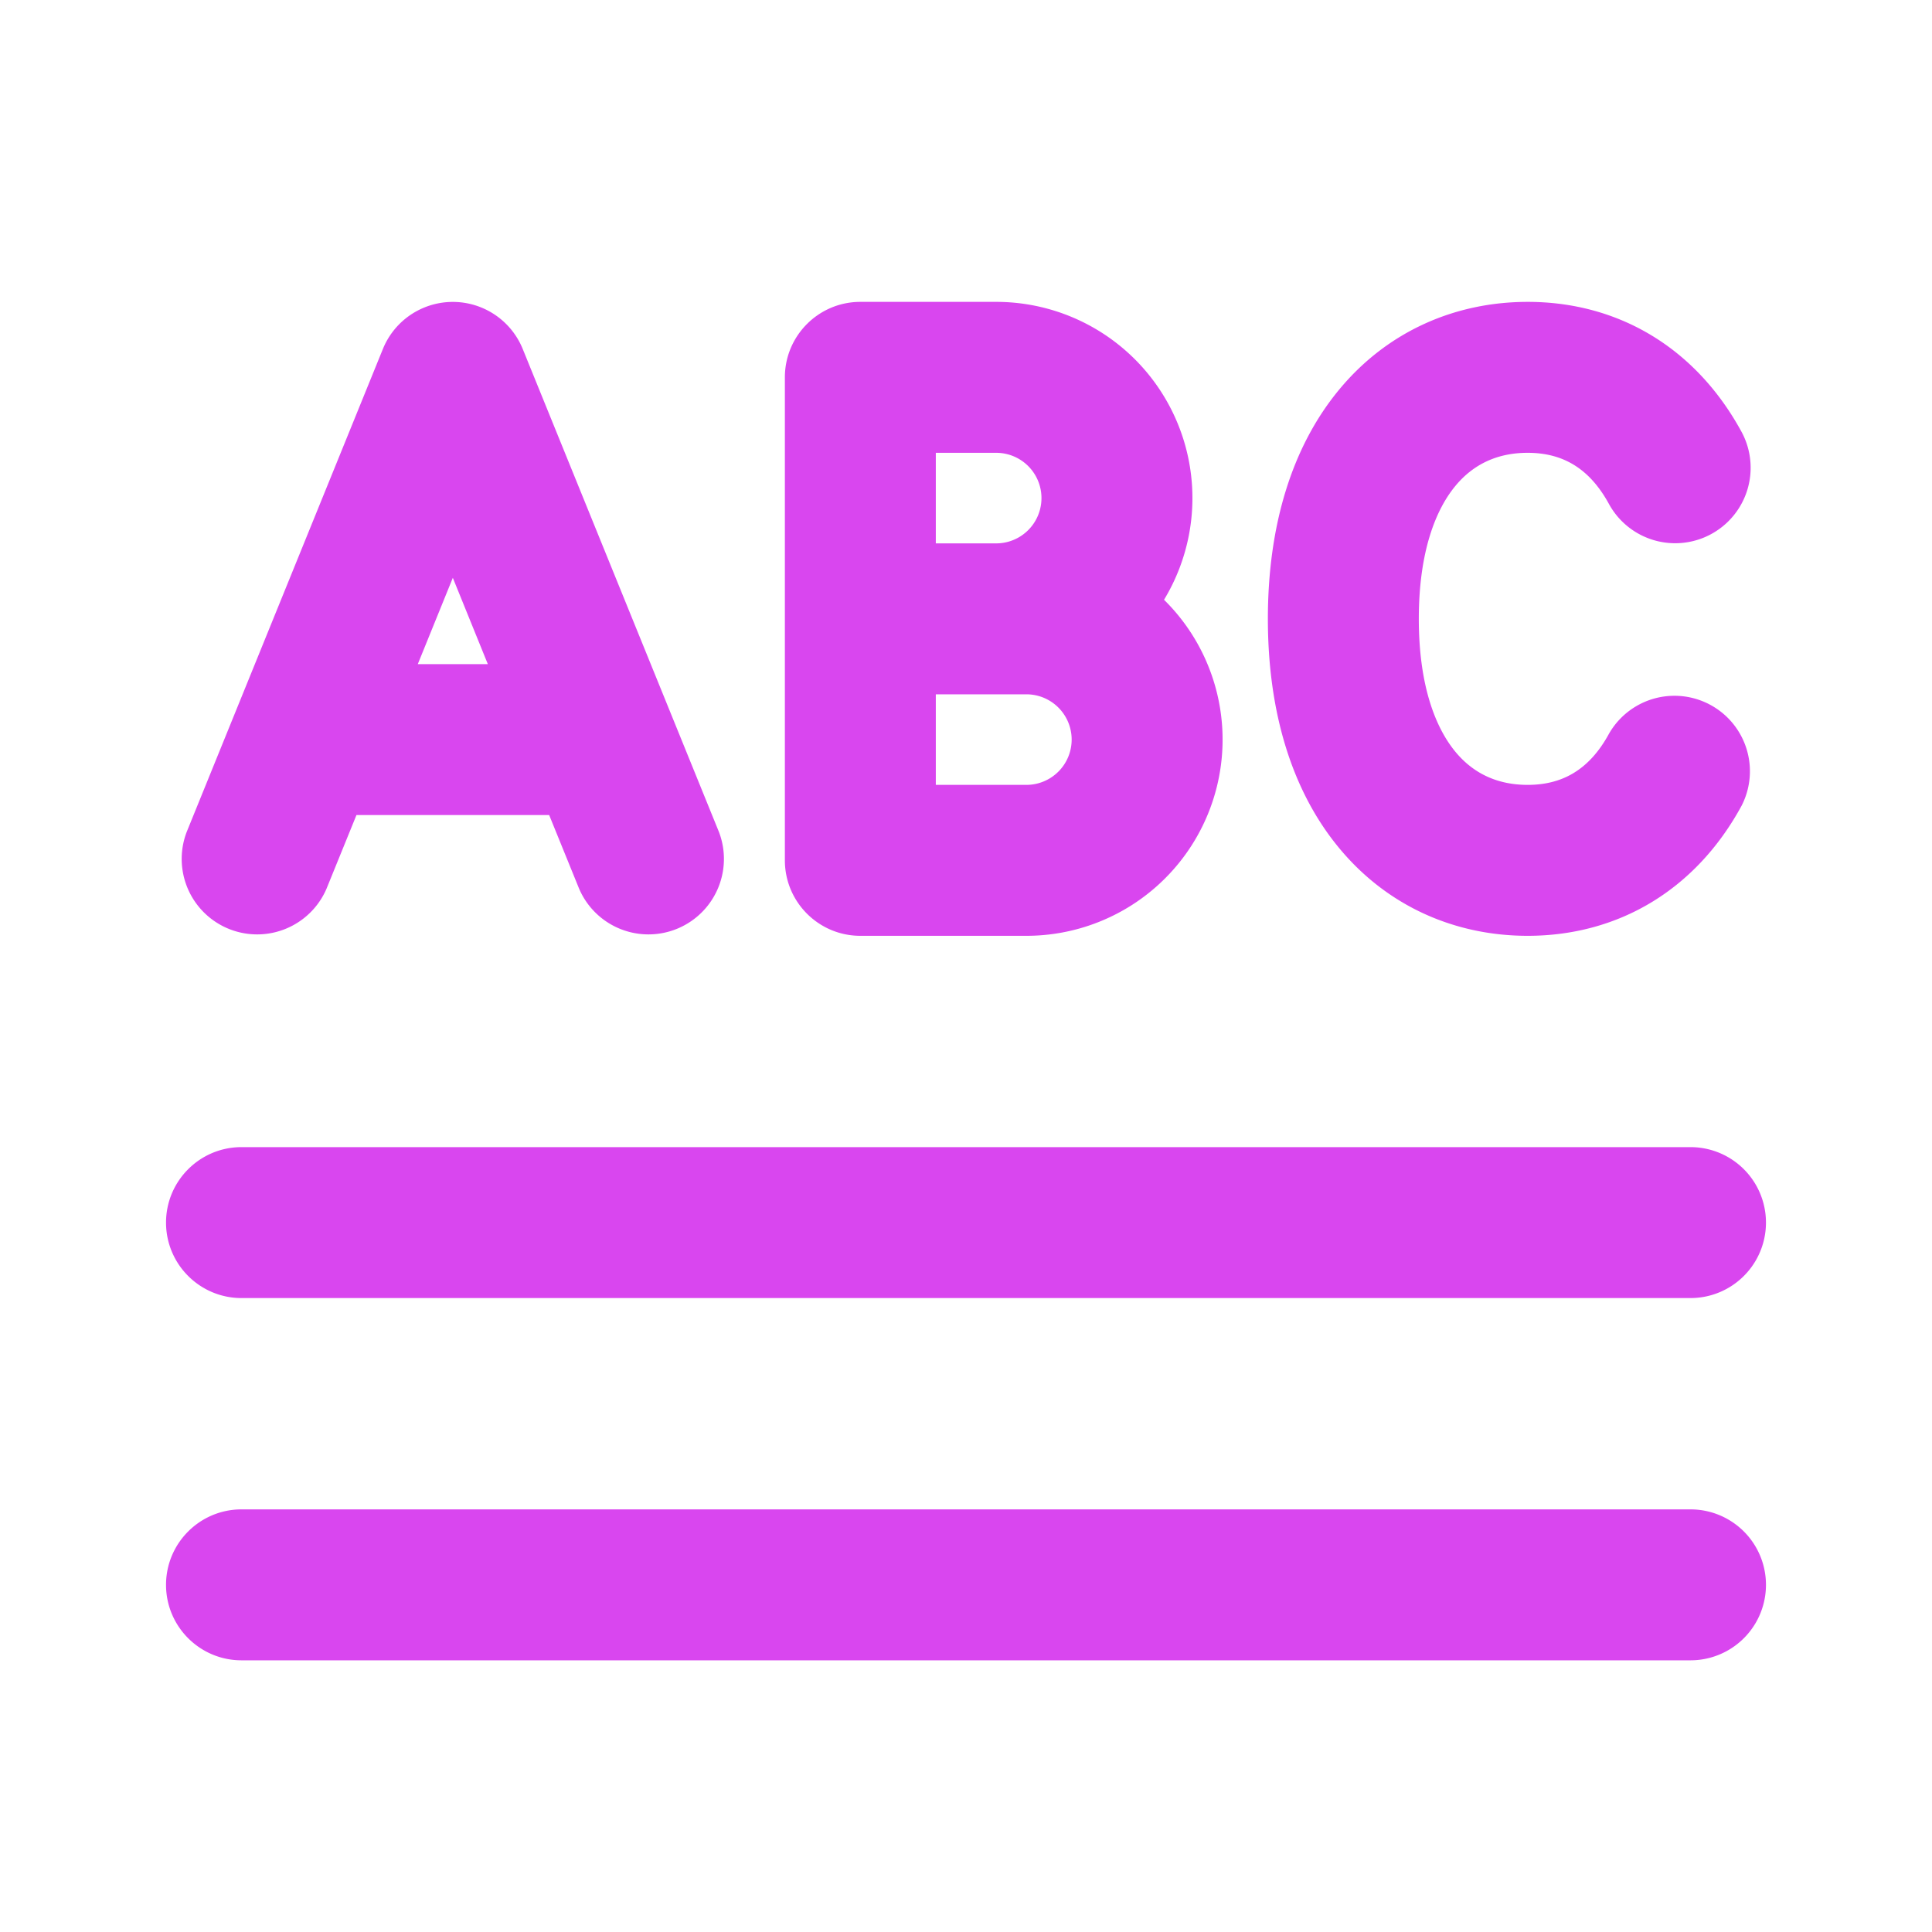 <svg width="128" height="128" viewBox="0 0 32 32" xmlns="http://www.w3.org/2000/svg">
    <path fill="#d946ef" d="M8.658 5.78a1.25 1.25 0 0 0-2.316 0l-3.25 8a1.25 1.25 0 0 0 2.316.94l.496-1.22h3.192l.496 1.22a1.25 1.25 0 0 0 2.316-.94l-3.25-8ZM7.5 9.57L8.08 11H6.92l.58-1.429ZM2.75 20.25c0-.69.56-1.25 1.25-1.25h24a1.25 1.25 0 1 1 0 2.5H4c-.69 0-1.25-.56-1.25-1.25Zm0 6c0-.69.56-1.25 1.25-1.25h24a1.25 1.25 0 1 1 0 2.5H4c-.69 0-1.25-.56-1.25-1.25ZM14.25 5C13.56 5 13 5.56 13 6.25v8c0 .69.56 1.25 1.25 1.25H17a3.25 3.25 0 0 0 2.28-5.566A3.25 3.25 0 0 0 16.5 5h-2.25Zm1.25 8v-1.5H17a.75.75 0 0 1 0 1.5h-1.5Zm1-4h-1V7.5h1a.75.75 0 0 1 0 1.5Zm7 1.25c0-1.13.289-1.82.607-2.203c.301-.364.704-.547 1.195-.547c.56 0 1.014.237 1.347.847a1.25 1.25 0 1 0 2.194-1.199C28.086 5.761 26.805 5 25.303 5c-1.195 0-2.319.483-3.122 1.453c-.787.95-1.181 2.26-1.181 3.797c0 1.537.394 2.848 1.181 3.797c.803.97 1.927 1.453 3.121 1.453c1.506 0 2.79-.765 3.546-2.158a1.25 1.25 0 0 0-2.196-1.193c-.333.613-.788.851-1.35.851c-.491 0-.894-.183-1.195-.547c-.318-.384-.607-1.073-.607-2.203Z"/>
</svg>